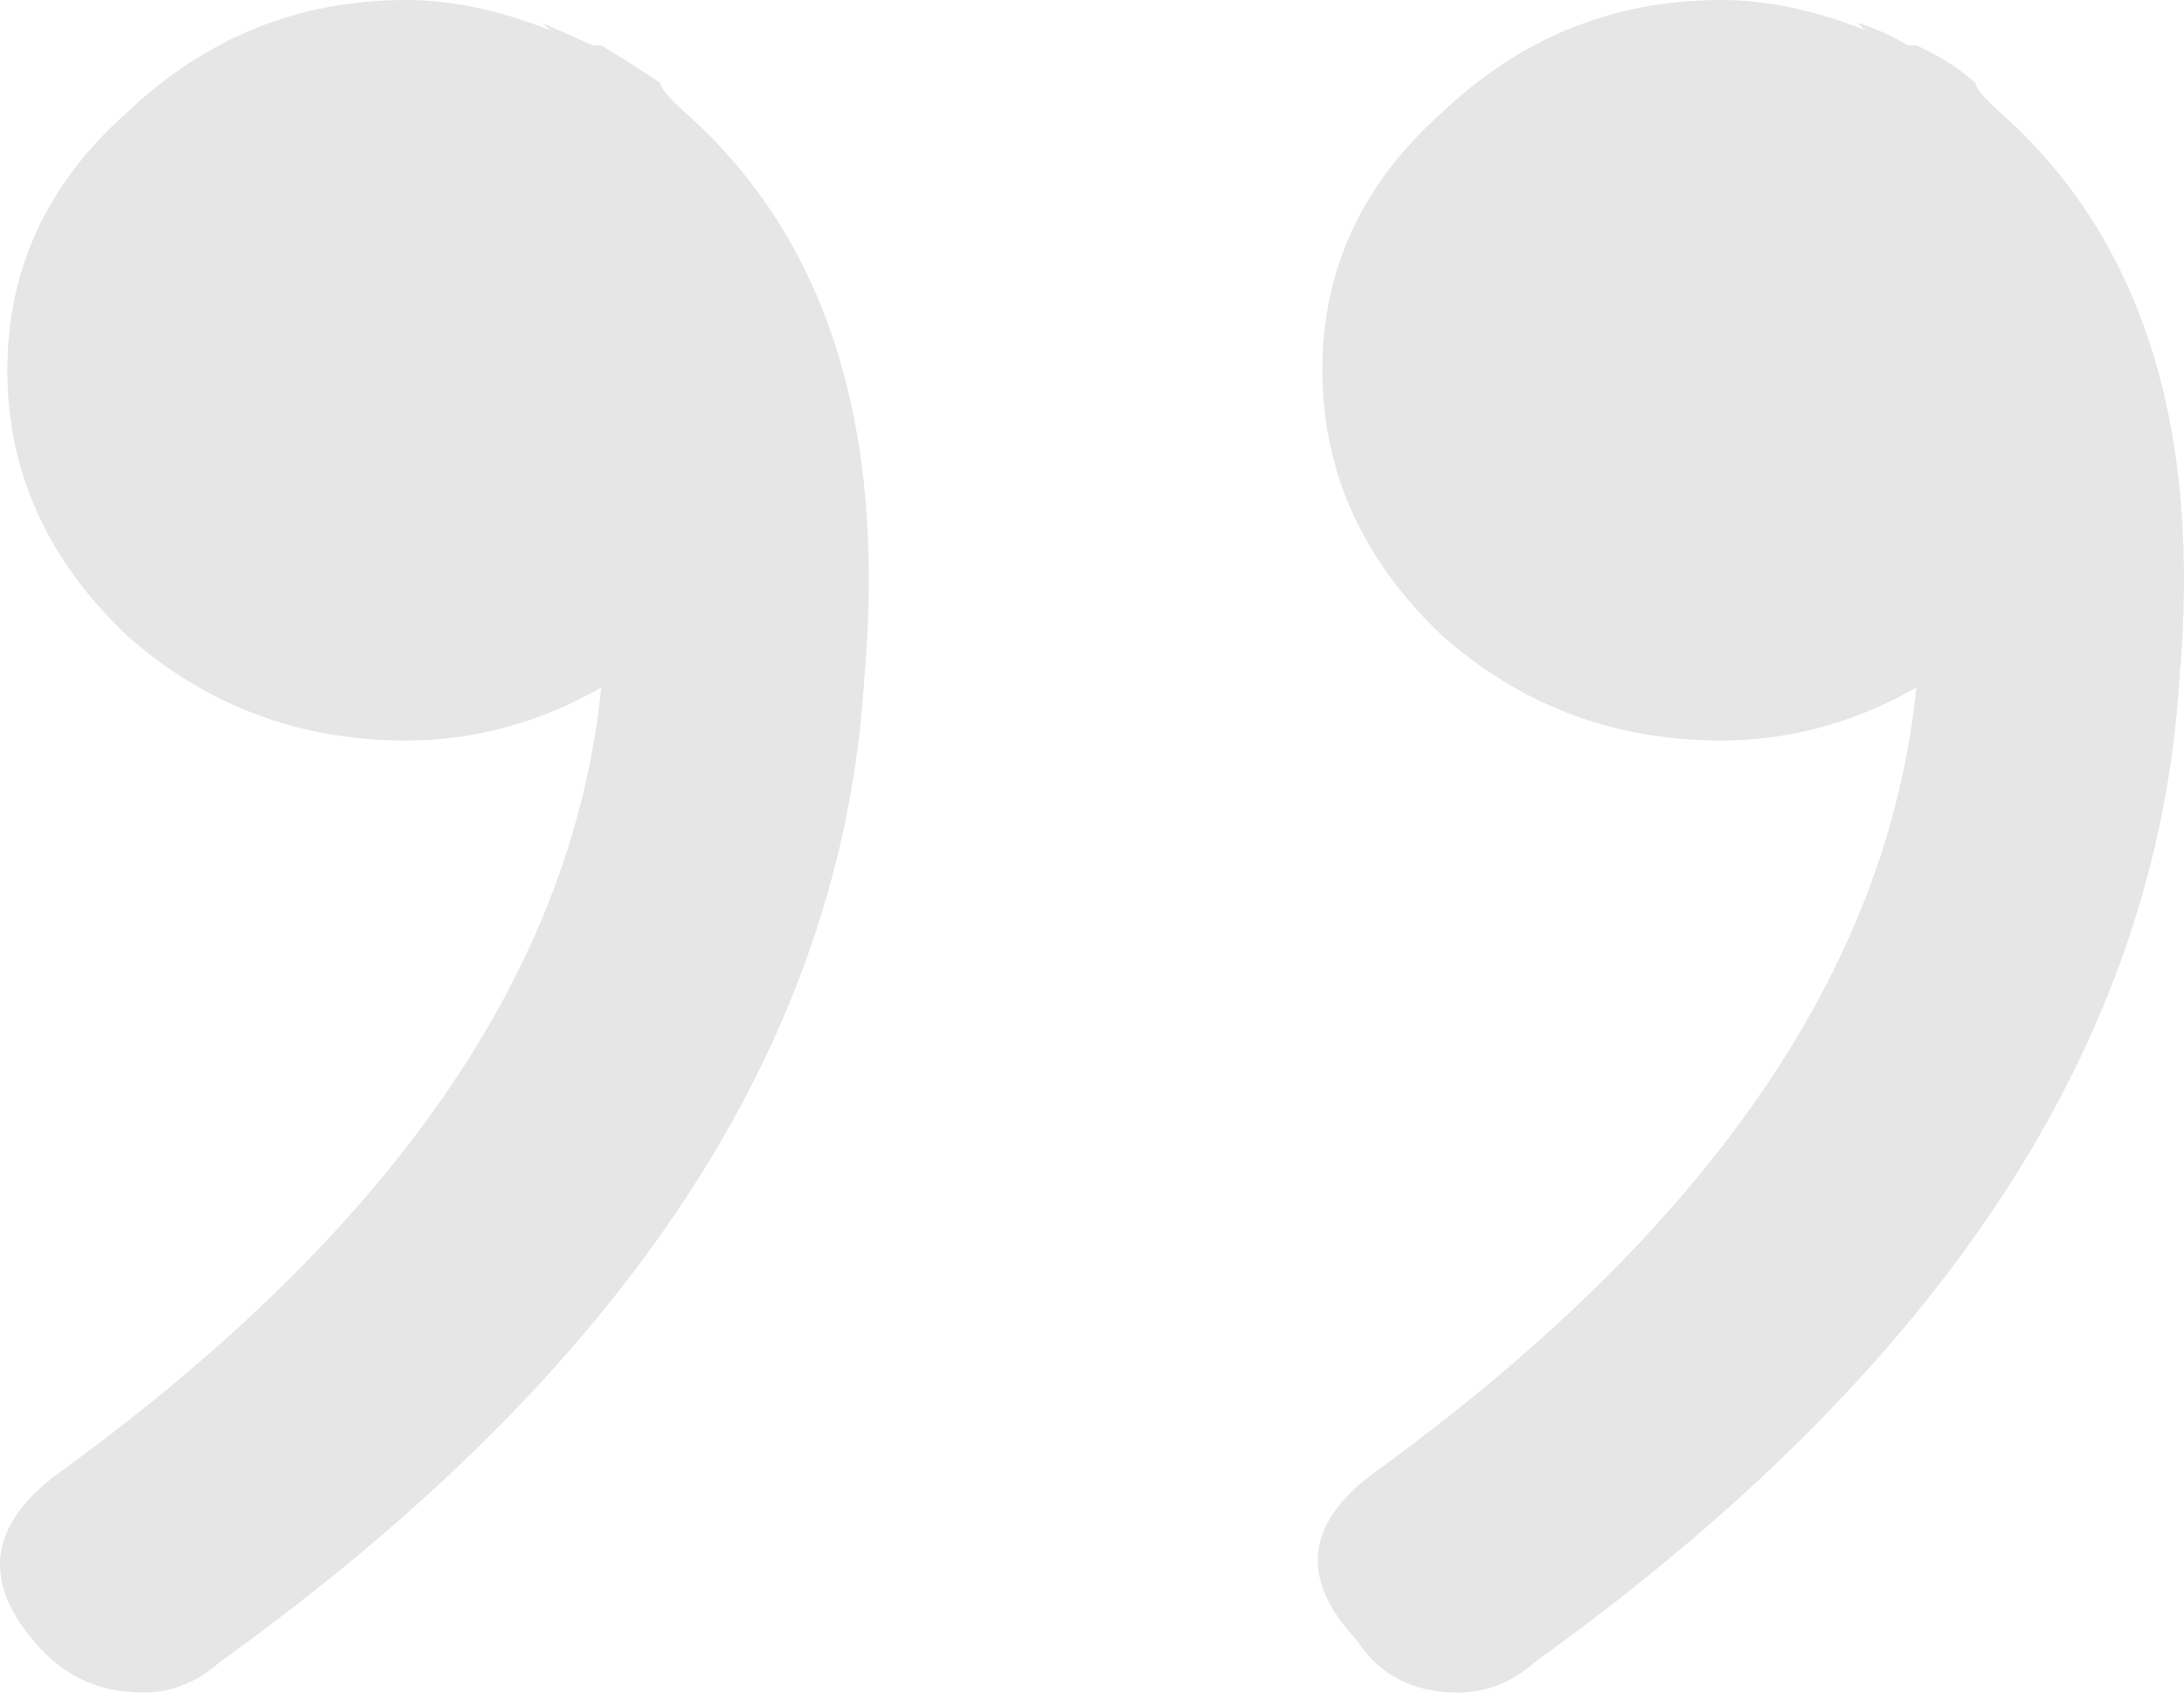 <svg xmlns="http://www.w3.org/2000/svg" width="40" height="31" fill="none"><g><path d="M 0 31 L 0 0 L 40 0 L 40 31 Z" fill="transparent"></path><path d="M 0.134 6.781 C 0.134 4.936 0.859 3.368 2.309 2.076 C 3.759 0.692 5.468 0 7.437 0 C 8.265 0 9.146 0.184 10.078 0.554 L 9.923 0.415 L 10.855 0.83 L 11.011 0.83 C 11.321 1.015 11.684 1.245 12.098 1.522 C 12.098 1.615 12.254 1.799 12.565 2.076 C 15.154 4.382 16.242 7.842 15.828 12.455 C 15.414 19.099 11.477 25.095 4.018 30.446 C 3.603 30.816 3.137 31 2.62 31 C 1.79 31 1.117 30.677 0.599 30.031 C -0.333 28.924 -0.178 27.91 1.065 26.986 C 7.178 22.558 10.493 17.76 11.011 12.594 C 9.871 13.24 8.68 13.563 7.437 13.563 C 5.468 13.563 3.759 12.917 2.309 11.625 C 0.859 10.241 0.134 8.627 0.134 6.781 Z M 24.219 6.781 C 24.219 4.936 24.945 3.368 26.395 2.076 C 27.845 0.692 29.554 0 31.523 0 C 32.352 0 33.232 0.184 34.165 0.554 L 34.009 0.415 C 34.32 0.507 34.631 0.646 34.941 0.83 L 35.097 0.83 C 35.511 1.015 35.874 1.245 36.184 1.522 C 36.184 1.615 36.341 1.799 36.651 2.076 C 39.241 4.382 40.328 7.842 39.915 12.455 C 39.5 19.099 35.563 25.095 28.104 30.446 C 27.69 30.816 27.223 31 26.706 31 C 25.877 31 25.255 30.677 24.841 30.031 C 23.805 28.924 23.909 27.91 25.152 26.986 C 31.264 22.558 34.579 17.76 35.097 12.594 C 33.958 13.24 32.766 13.563 31.523 13.563 C 29.554 13.563 27.845 12.917 26.395 11.625 C 24.945 10.241 24.219 8.627 24.219 6.781 Z" fill="rgb(230, 230, 230)"></path></g></svg>